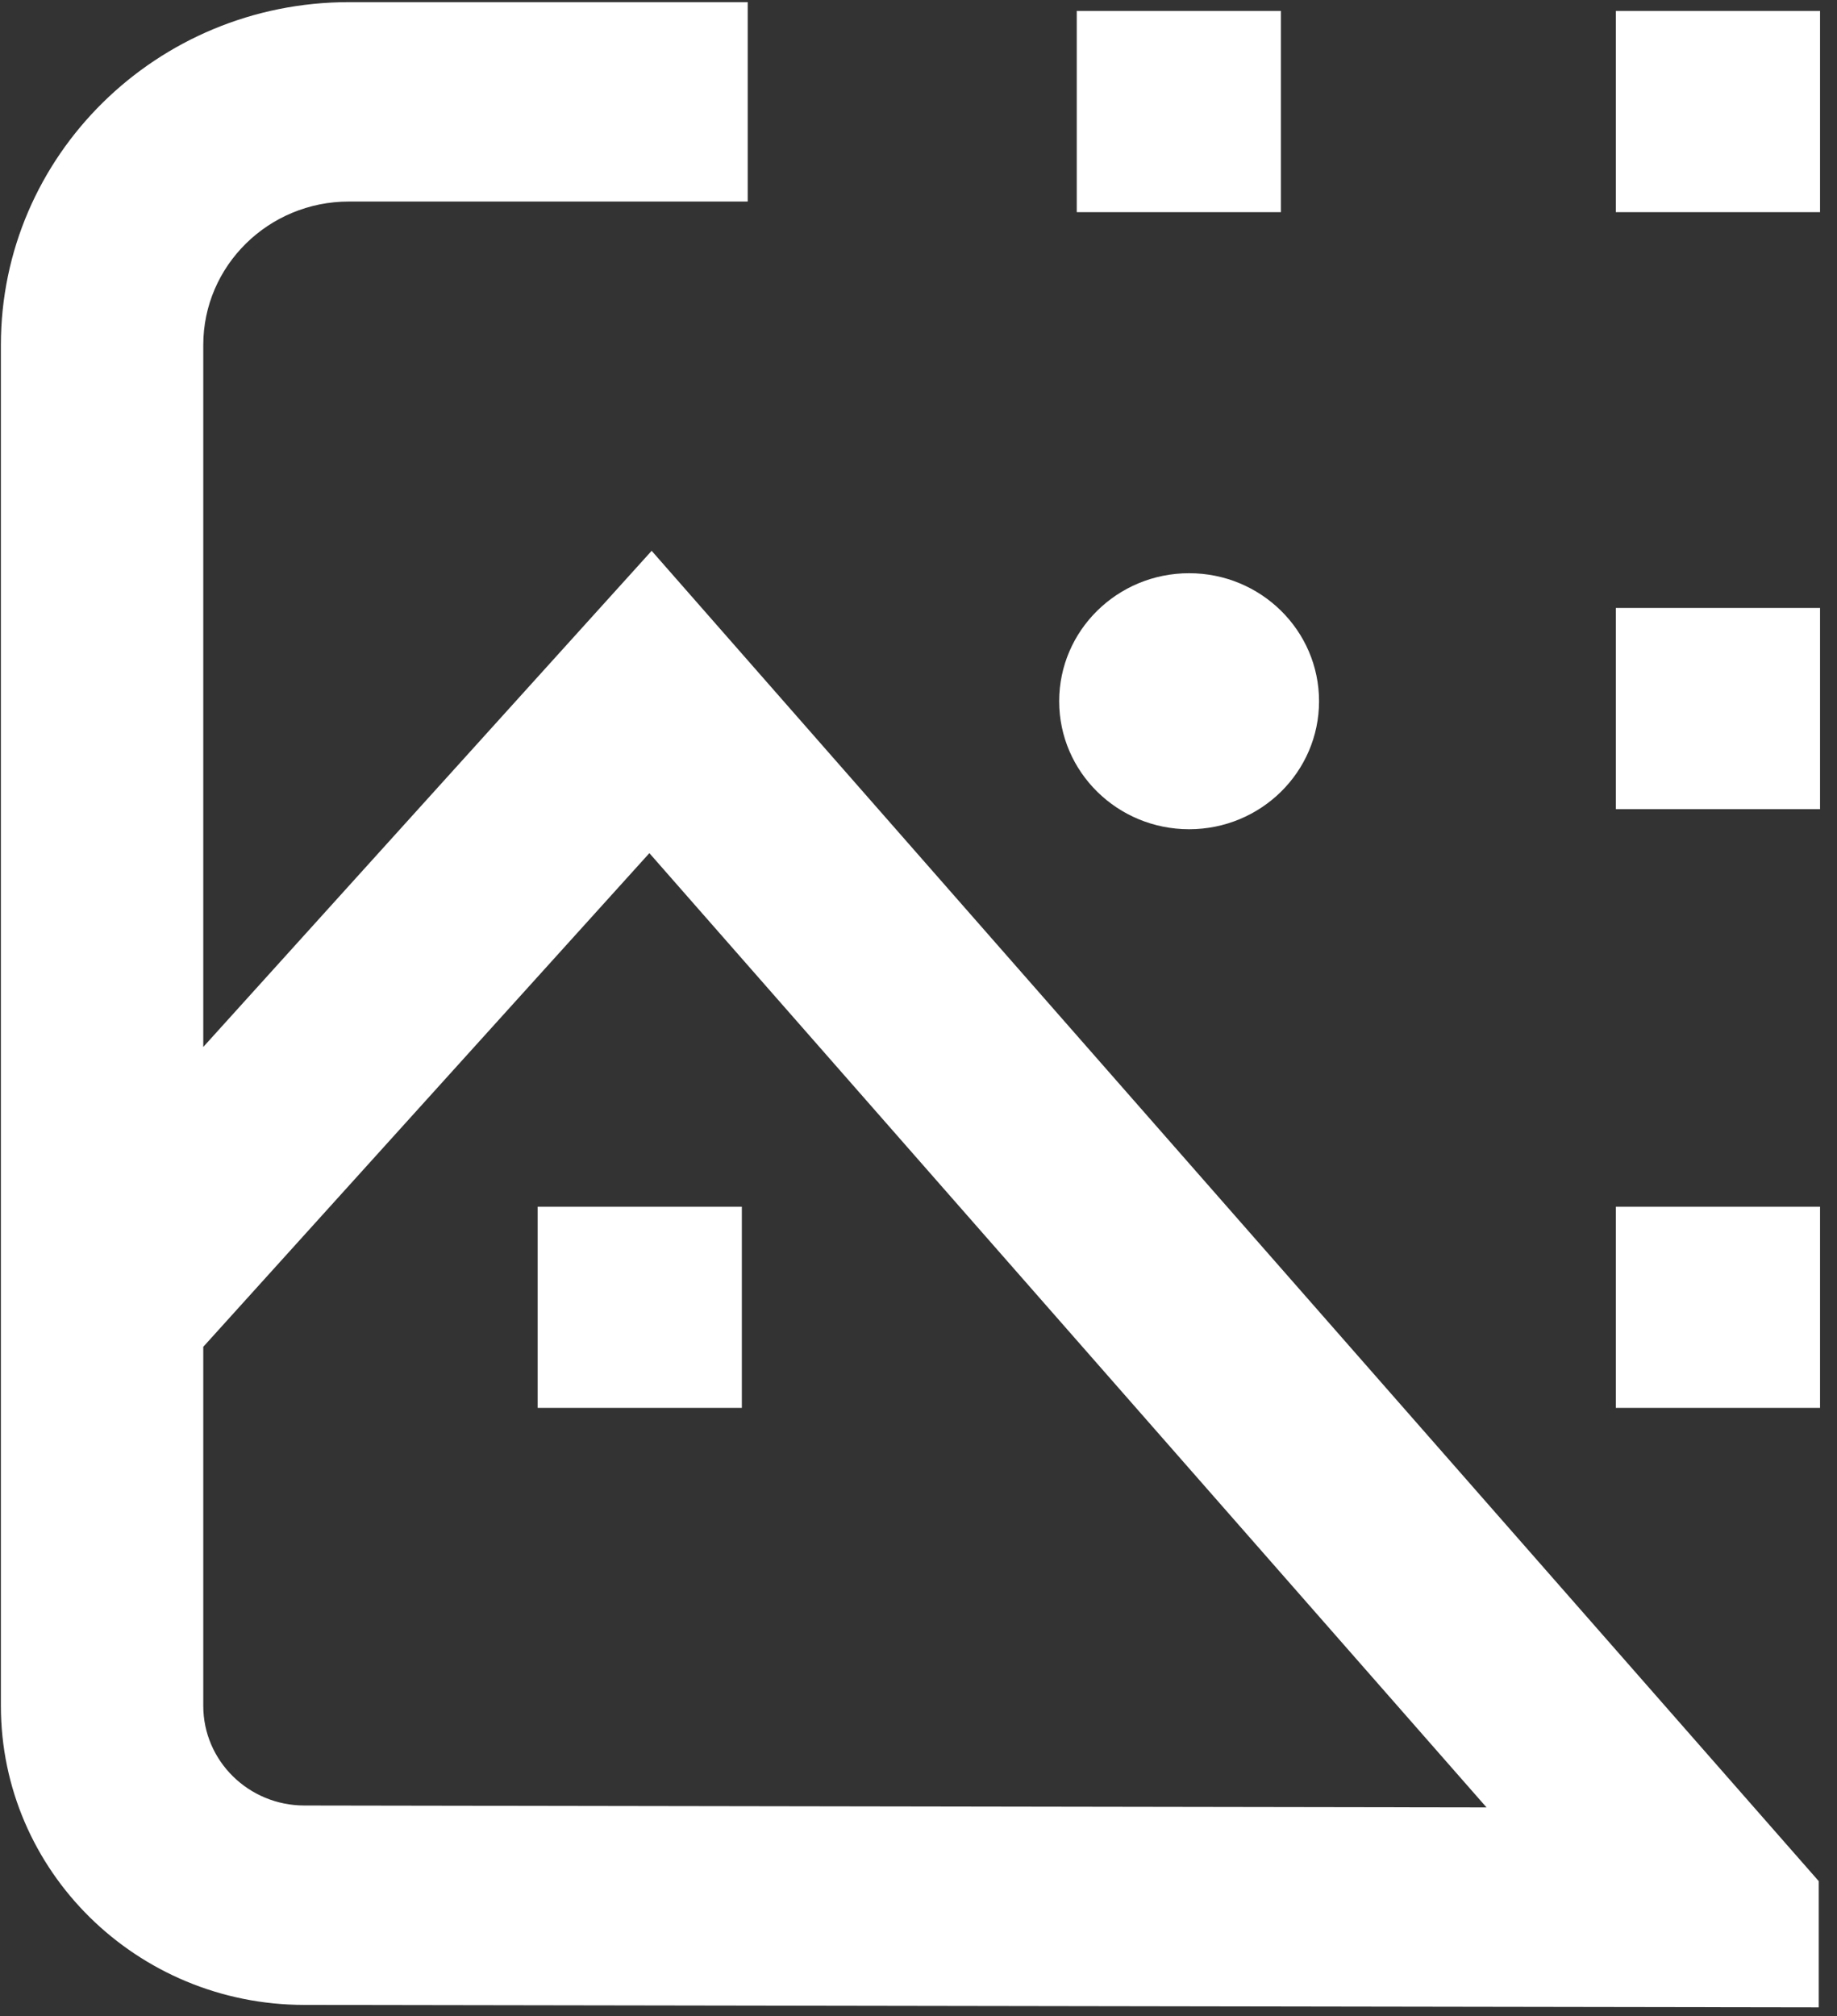 <svg width="72" height="79" viewBox="0 0 72 79" fill="none" xmlns="http://www.w3.org/2000/svg">
<rect x="0" y="0" width="72" height="79" fill="#333333" stroke="none"/>
<g clip-path="url(#clip0_1_1227)">
<g clip-path="url(#clip1_1_1227)">
<g clip-path="url(#clip2_1_1227)">
<path fill-rule="evenodd" clip-rule="evenodd" d="M63.332 0.429H71.335V8.313H63.332V0.429ZM42.203 0.429H50.205V8.313H42.203V0.429ZM63.332 23.824H71.335V31.707H63.332V23.824ZM63.332 47.285H71.335V55.169H63.332V47.285ZM21.073 47.285H29.076V55.169H21.073V47.285Z" fill="white"/>
<path fill-rule="evenodd" clip-rule="evenodd" d="M7.967 13.52C7.967 10.415 10.523 7.897 13.676 7.897H29.306V0.084H13.676C6.142 0.084 0.035 6.099 0.035 13.52V66.844C0.035 73.315 5.36 78.562 11.93 78.564H11.933L71.285 78.66V73.715L25.541 21.584L7.967 41.026V13.52ZM7.967 66.844V52.776L25.452 33.431L58.264 70.825L11.94 70.75H11.933C9.743 70.75 7.967 69.001 7.967 66.844Z" fill="white"/>
<path d="M41.514 27.478C41.514 24.708 43.794 22.462 46.607 22.462C49.419 22.462 51.699 24.708 51.699 27.478C51.699 30.248 49.419 32.494 46.607 32.494C43.794 32.494 41.514 30.248 41.514 27.478Z" fill="white"/>
</g>
</g>
</g>
<defs>
<clipPath id="clip0_1_1227">
<rect width="71.314" height="78.576" fill="white" transform="translate(0.028 0.084)"/>
</clipPath>
<clipPath id="clip1_1_1227">
<rect width="71.314" height="78.576" fill="white" transform="translate(0.028 0.084)"/>
</clipPath>
<clipPath id="clip2_1_1227">
<rect width="71.3" height="78.576" fill="white" transform="translate(0.035 0.084)"/>
</clipPath>
</defs>
</svg>

